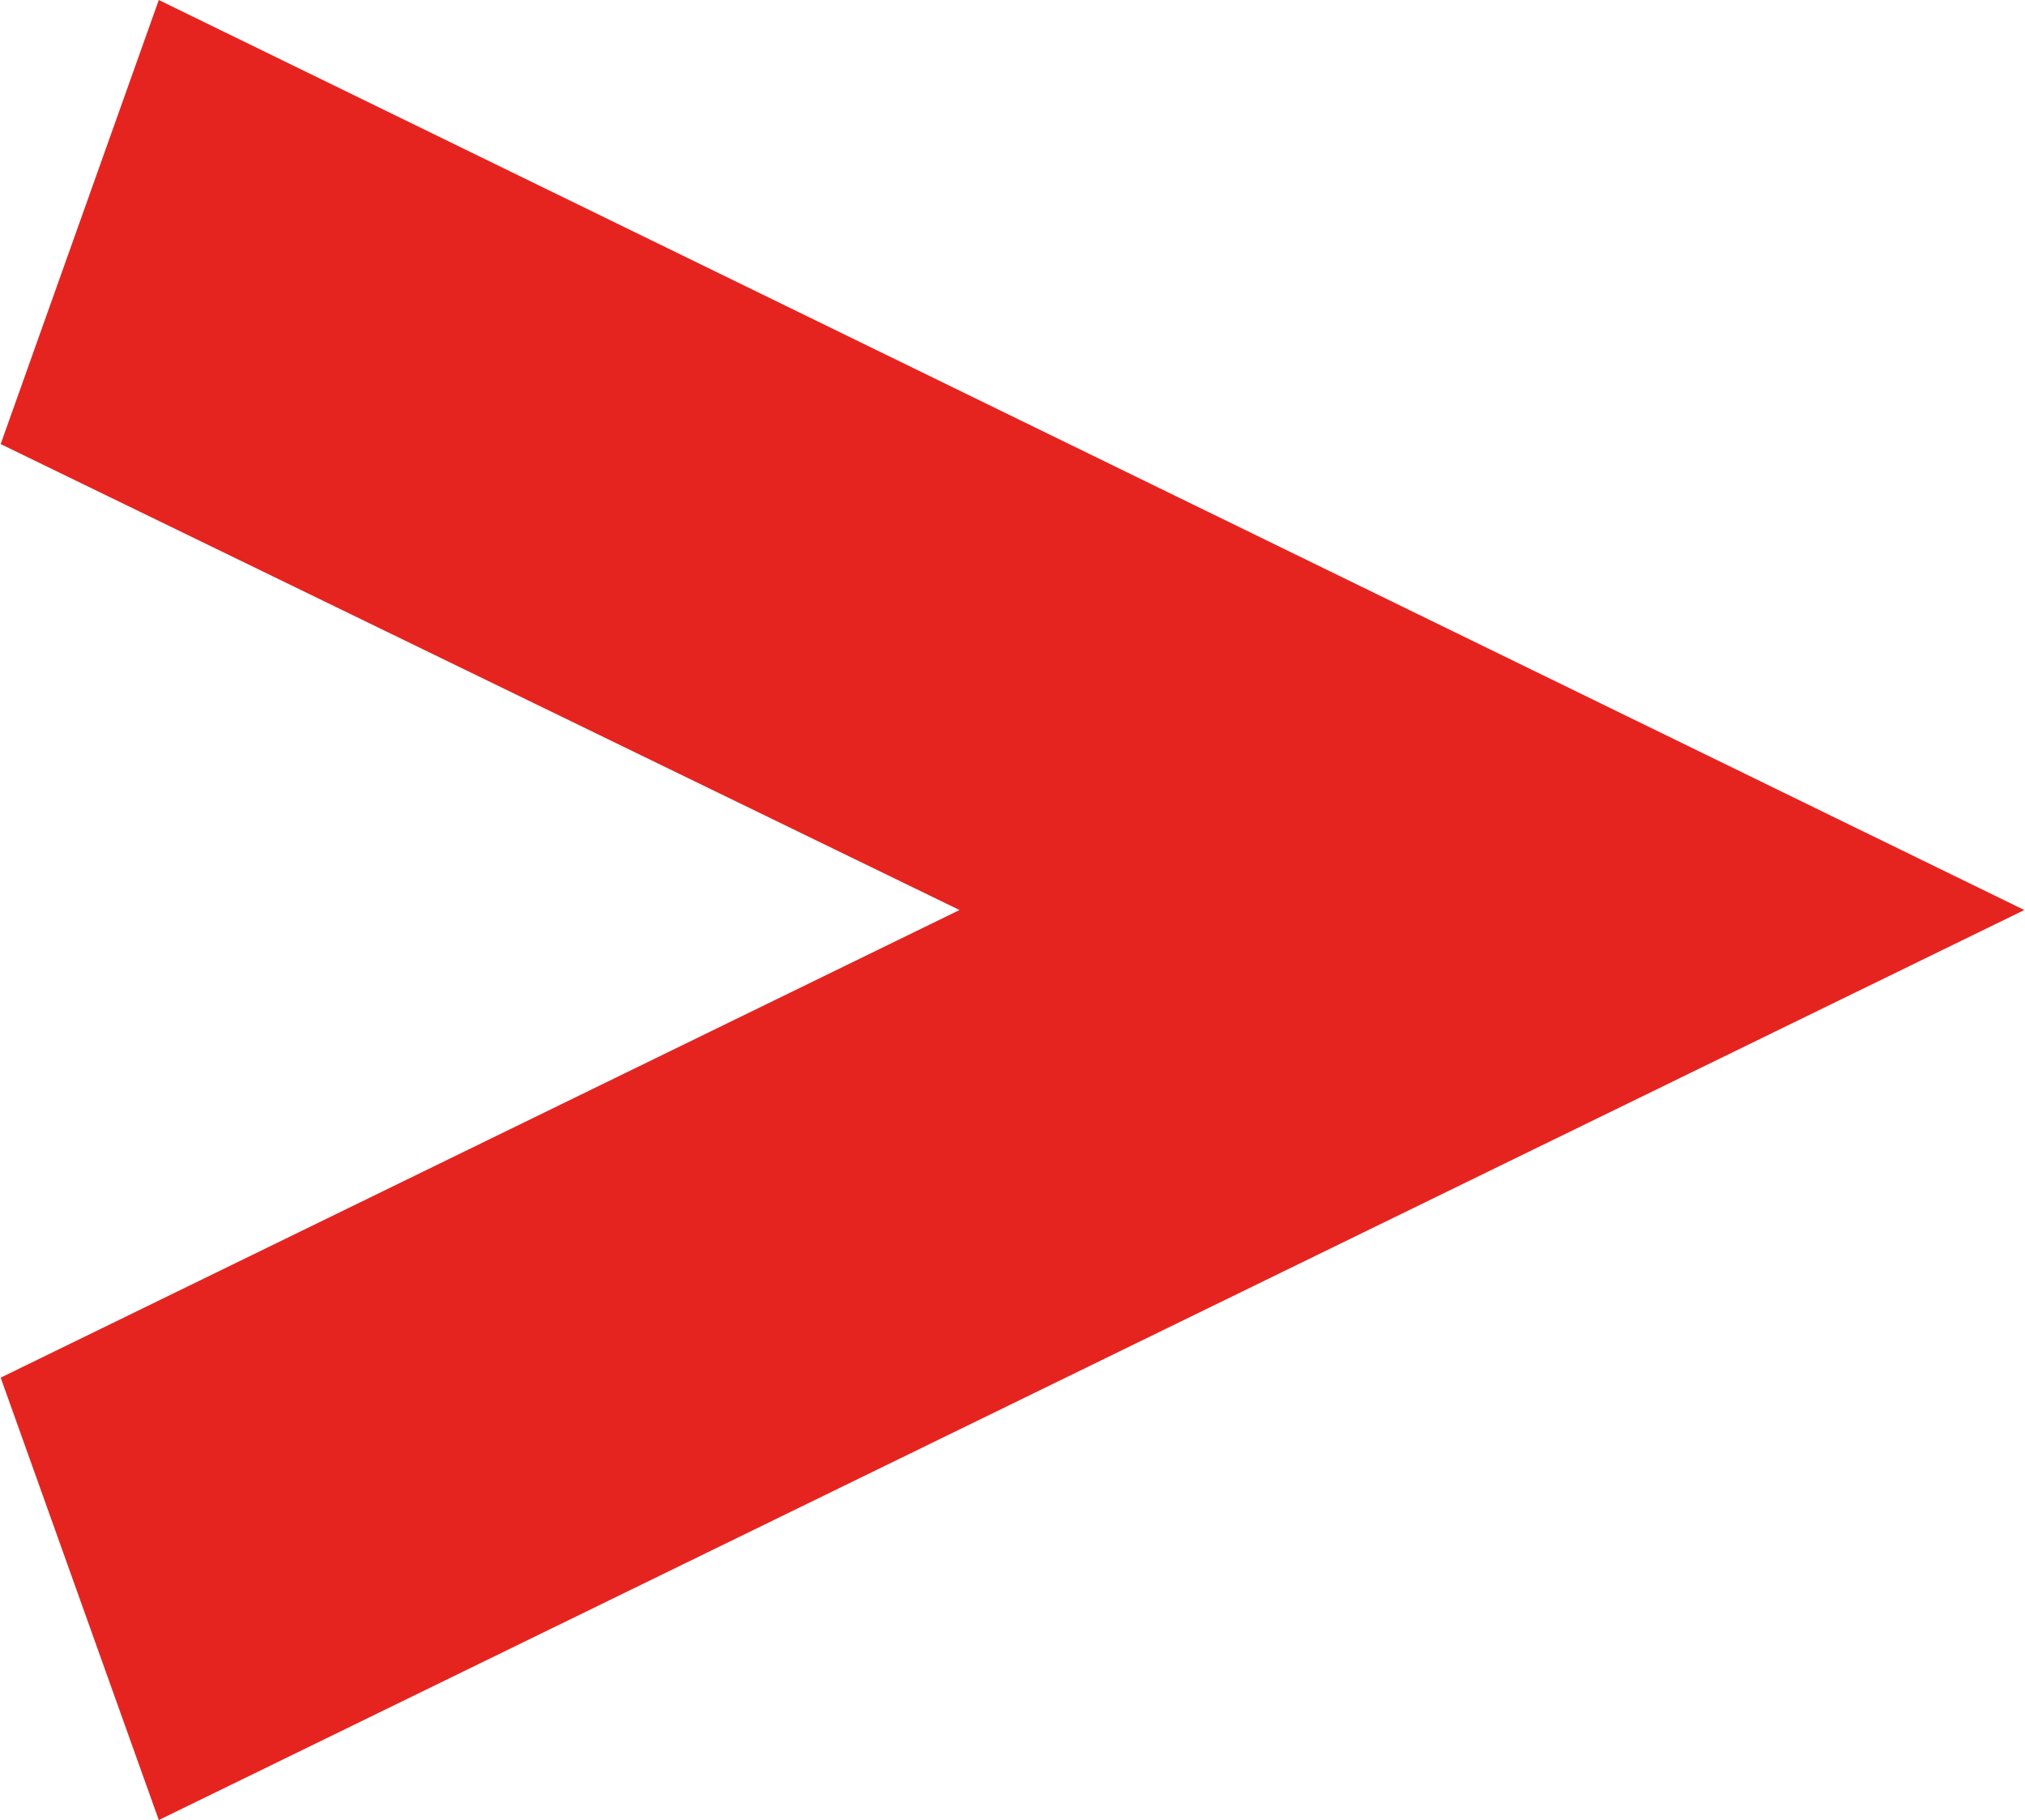 <?xml version="1.0" encoding="UTF-8"?><svg id="_レイヤー_1" xmlns="http://www.w3.org/2000/svg" width="4.25mm" height="3.82mm" viewBox="0 0 12.03 10.82"><defs><style>.cls-1{fill:#E52420;}</style></defs><polygon class="cls-1" points="0 2.64 5.7 5.41 0 8.19 .94 10.82 12.03 5.41 .94 0 0 2.64"/></svg>